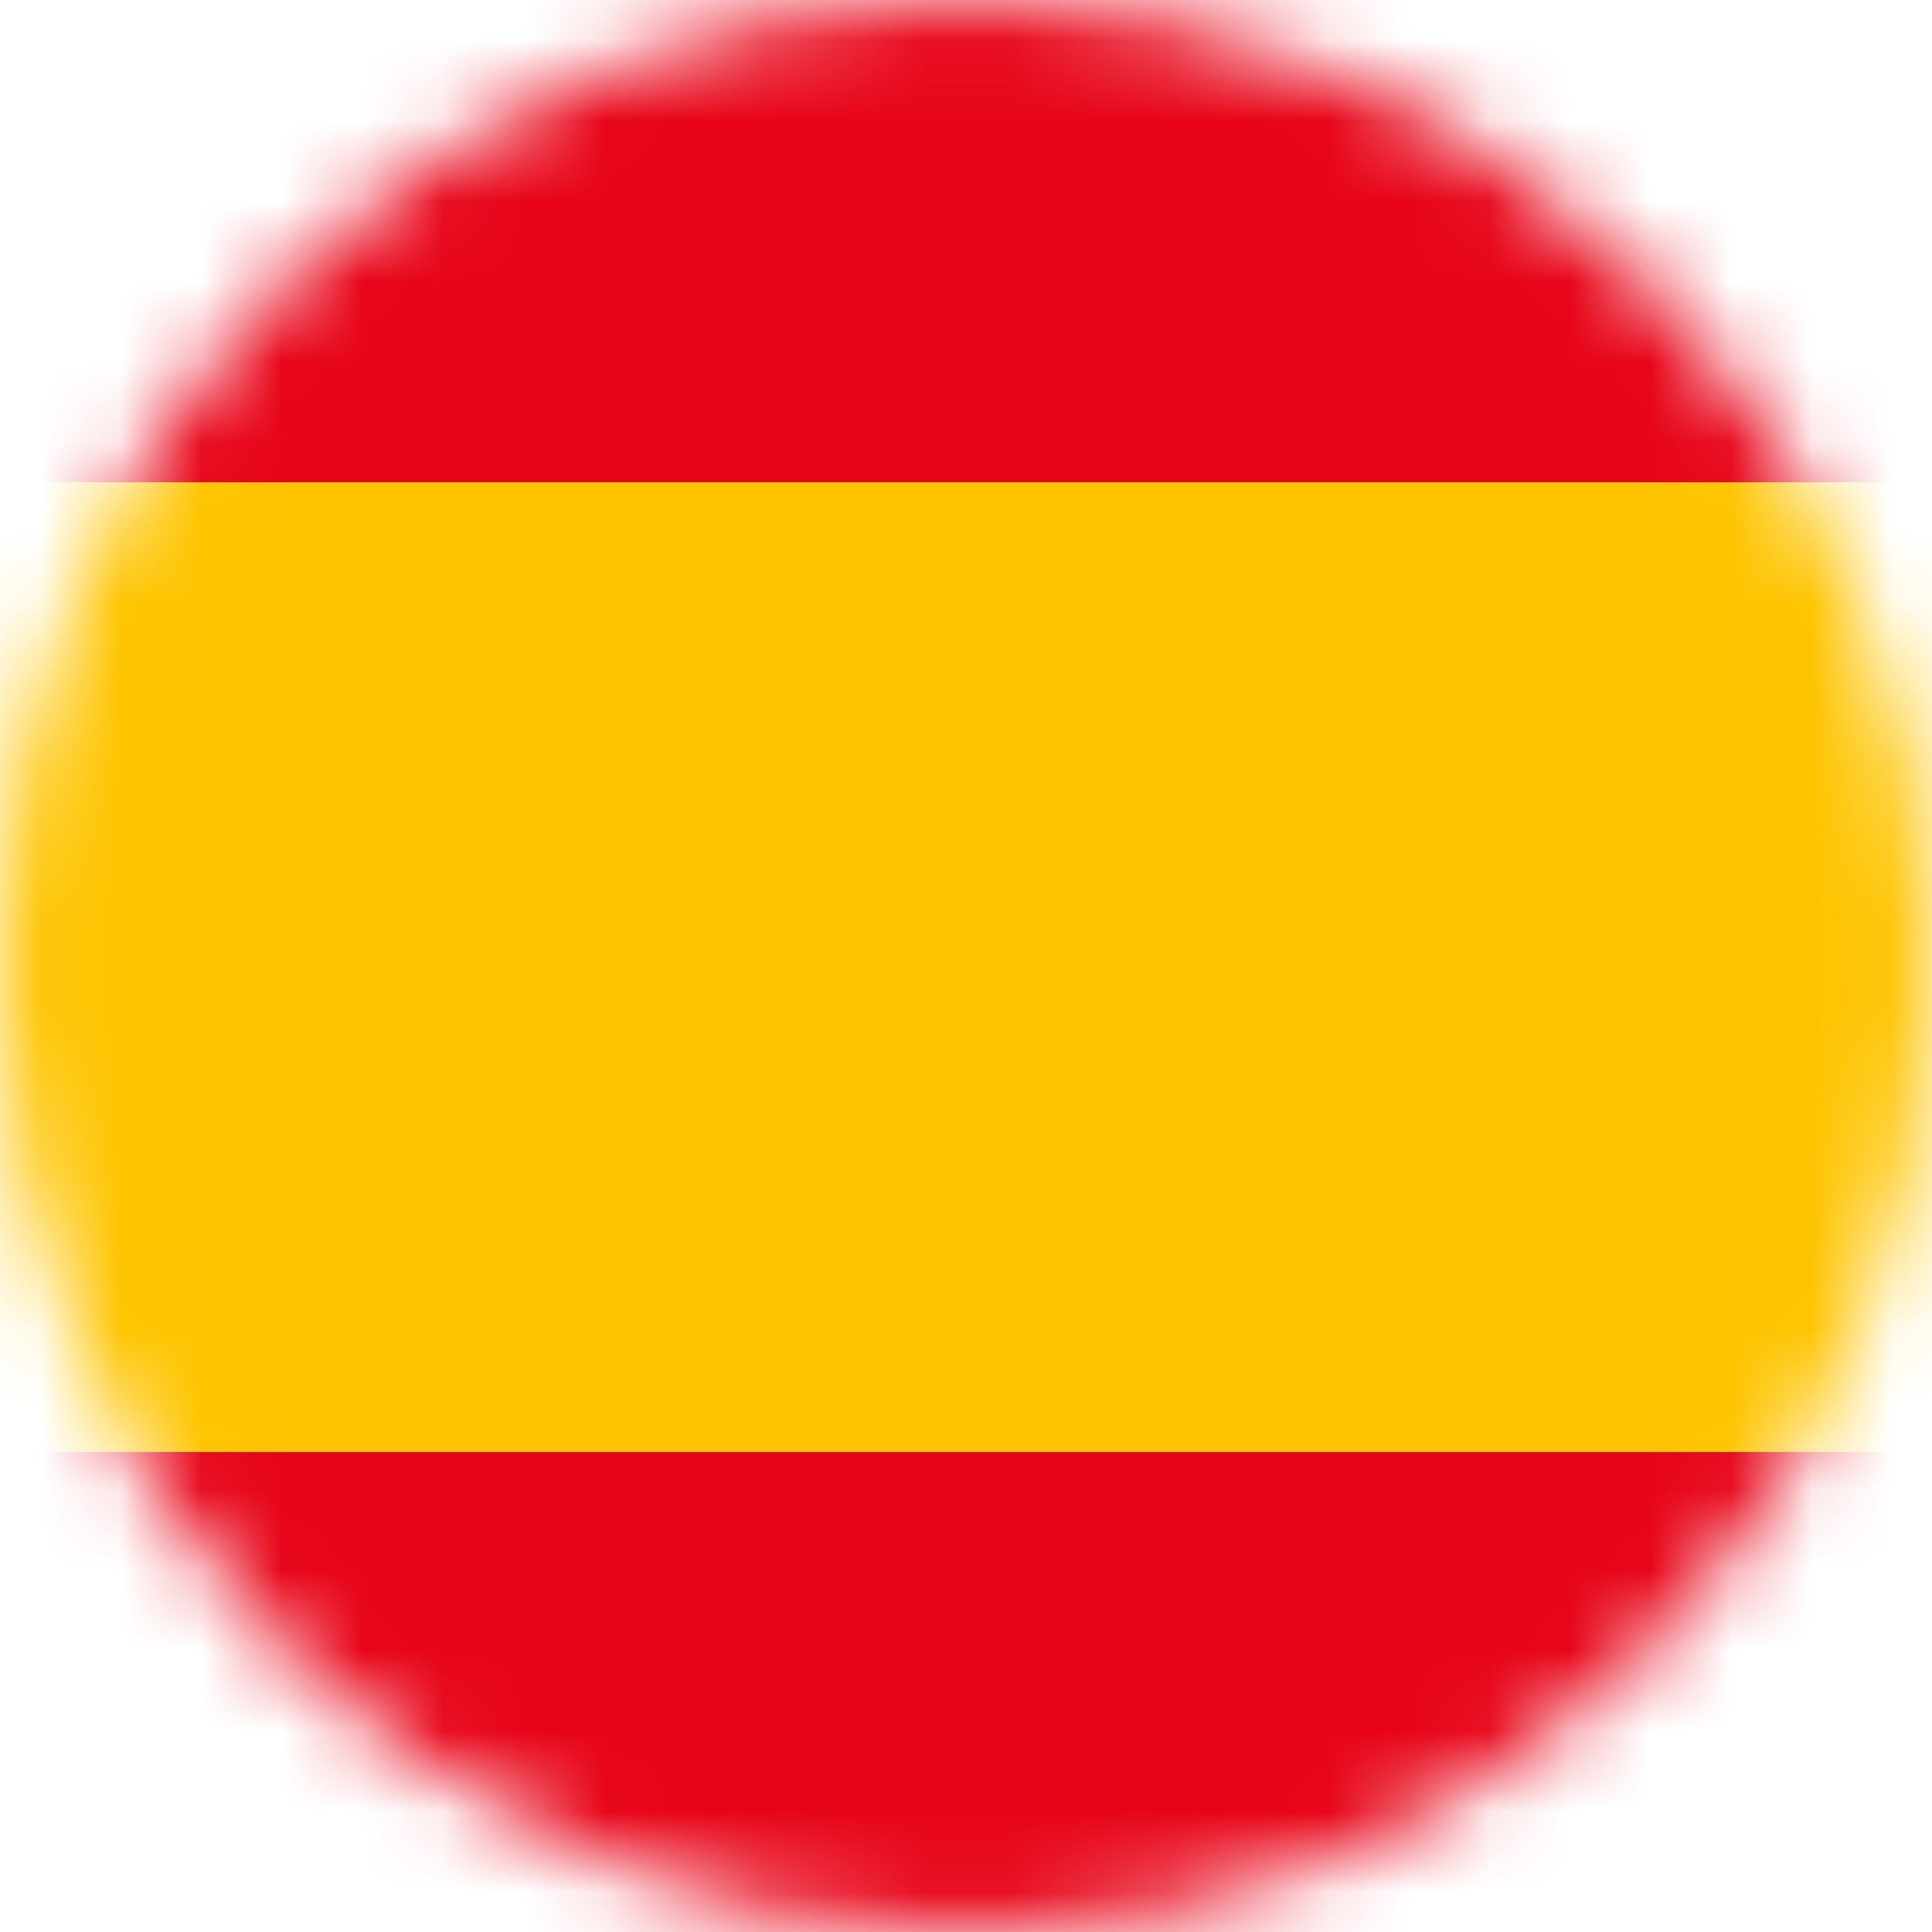 <svg width="24" height="24" viewBox="0 0 24 24" fill="none" xmlns="http://www.w3.org/2000/svg">
<mask id="mask0_5917_4859" style="mask-type:luminance" maskUnits="userSpaceOnUse" x="0" y="0" width="24" height="24">
<path d="M12 24C18.627 24 24 18.627 24 12C24 5.373 18.627 -7.62939e-05 12 -7.62939e-05C5.373 -7.62939e-05 0 5.373 0 12C0 18.627 5.373 24 12 24Z" fill="white"/>
</mask>
<g mask="url(#mask0_5917_4859)">
<path d="M34.742 -7.62939e-05H-10.743V5.994H34.742V-7.62939e-05Z" fill="#E70418"/>
<path d="M34.742 5.994H-10.743V18.038H34.742V5.994Z" fill="#FEC400"/>
<path d="M34.742 18.038H-10.743V24H34.742V18.038Z" fill="#E70418"/>
</g>
</svg>
